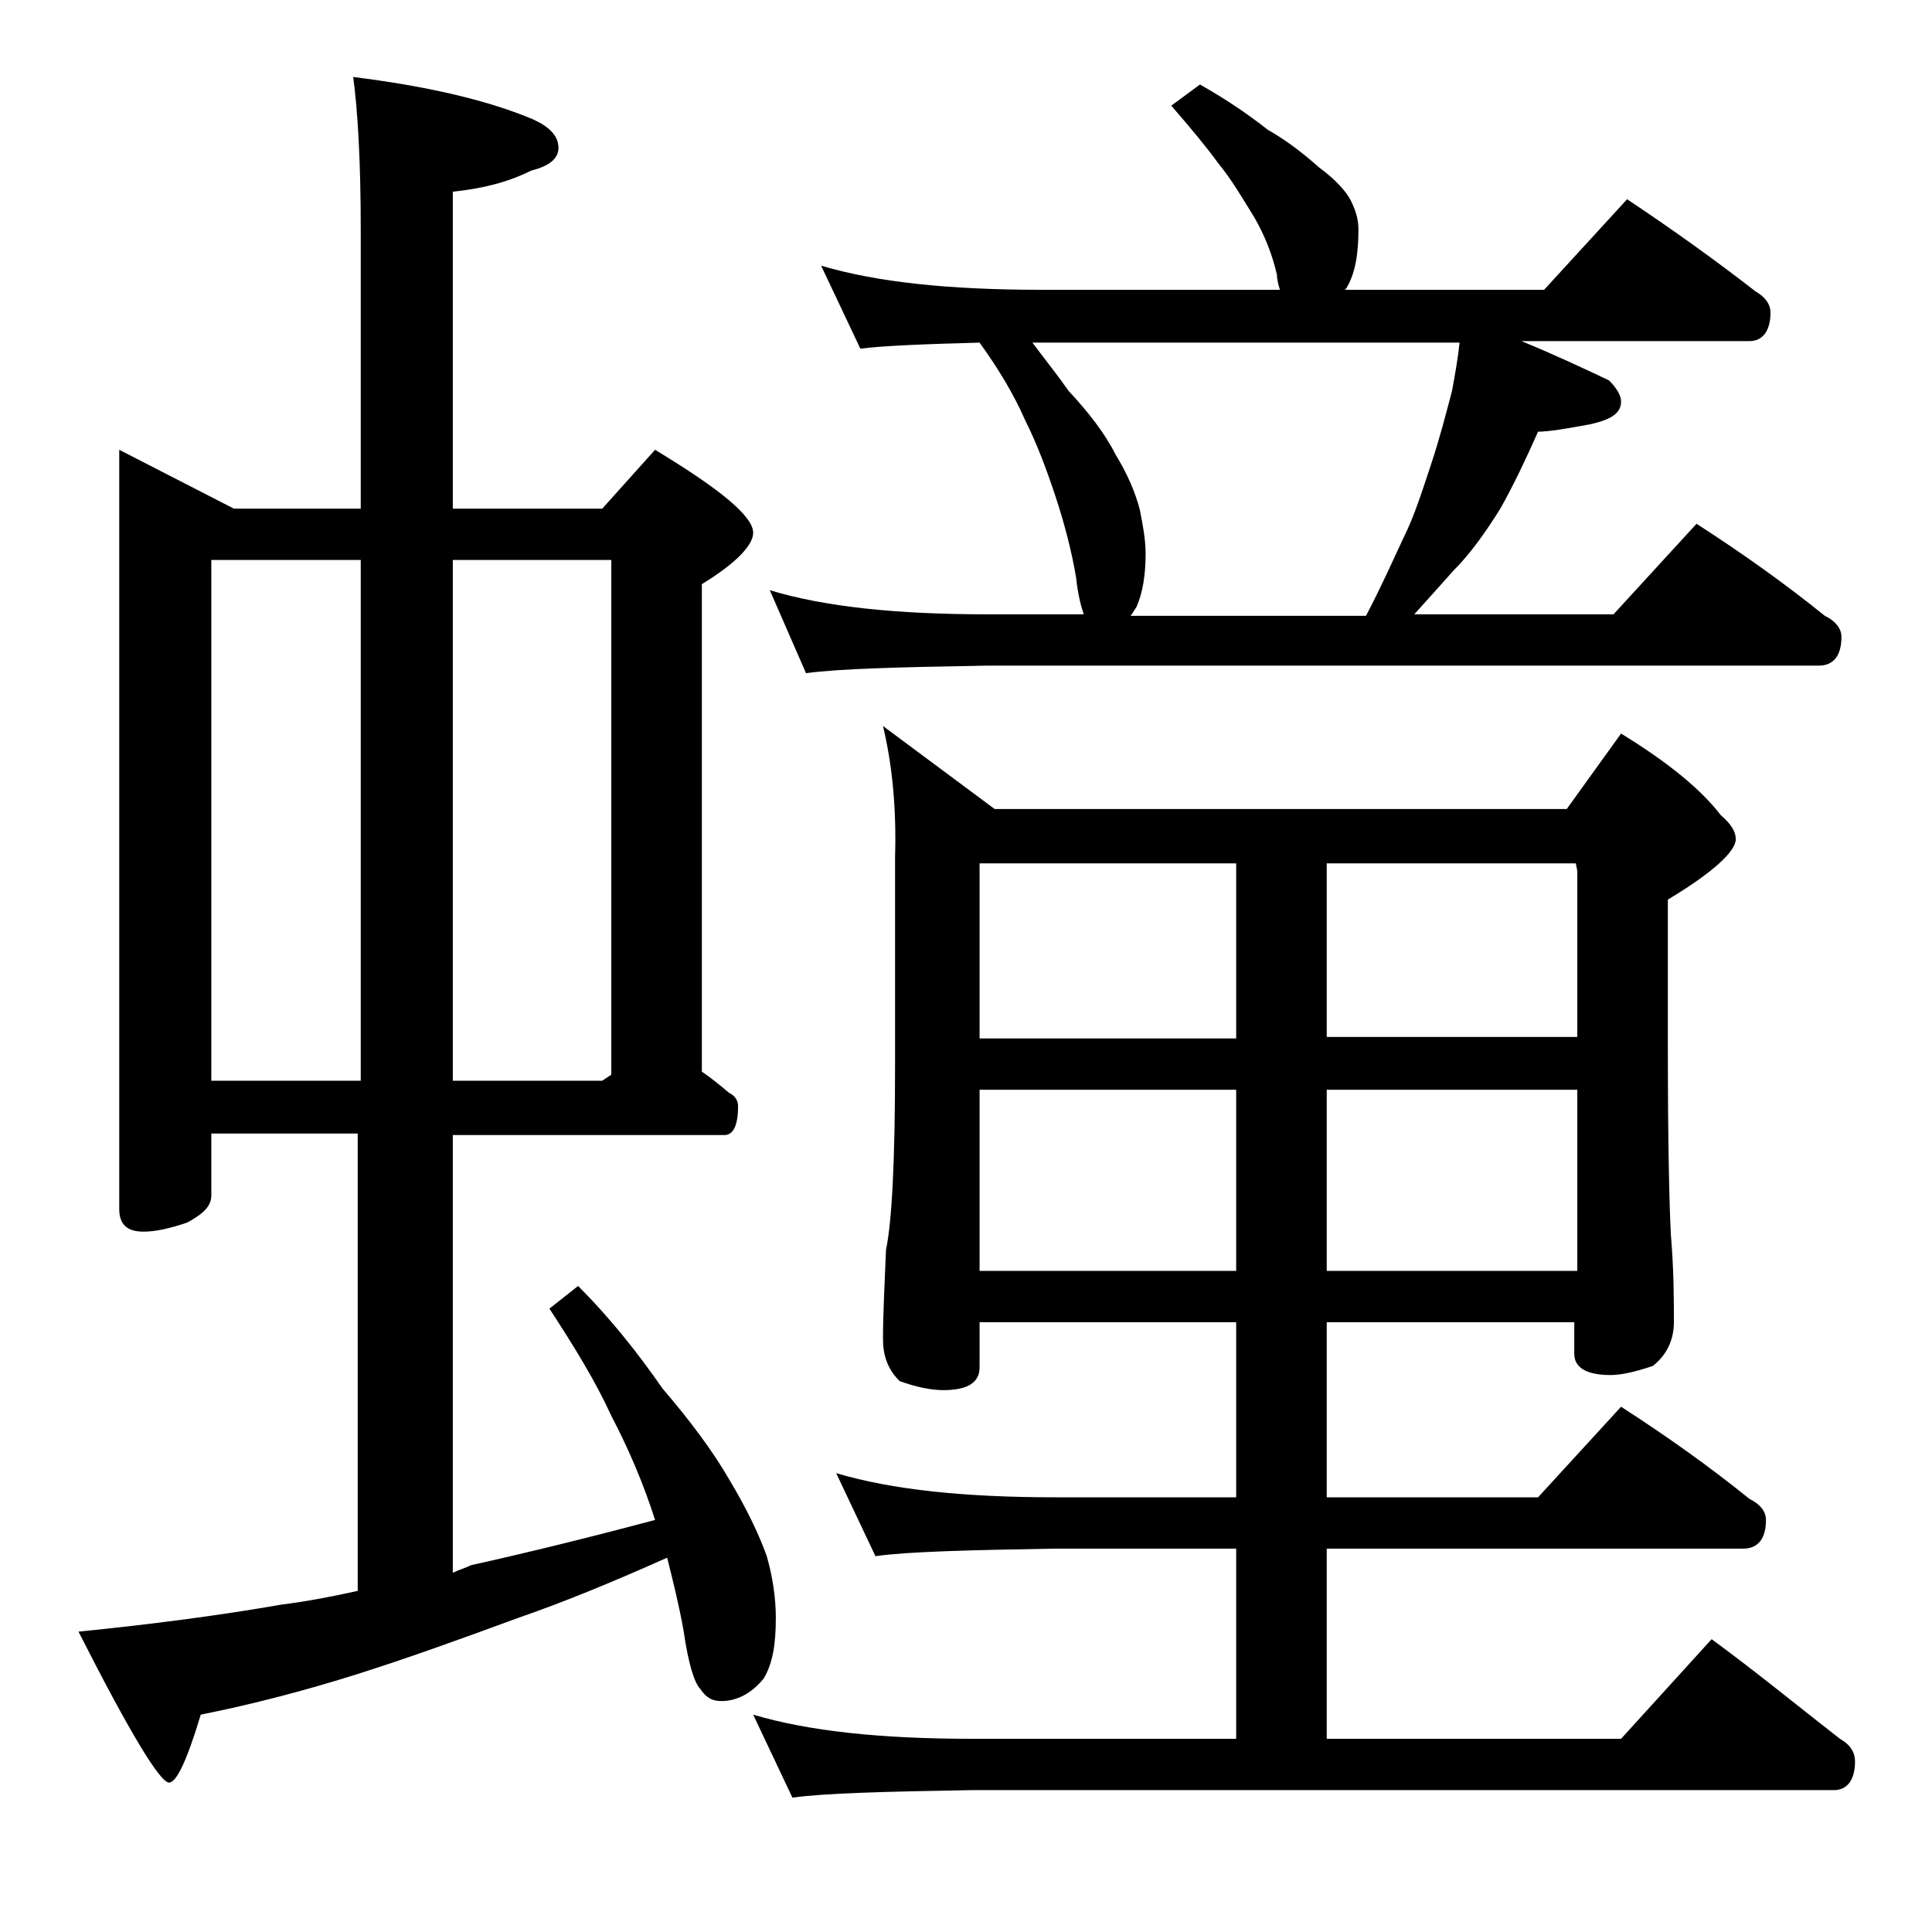 <?xml version="1.0" encoding="utf-8"?>
<!-- Generator: Adobe Illustrator 18.0.0, SVG Export Plug-In . SVG Version: 6.00 Build 0)  -->
<!DOCTYPE svg PUBLIC "-//W3C//DTD SVG 1.1//EN" "http://www.w3.org/Graphics/SVG/1.1/DTD/svg11.dtd">
<svg version="1.1" id="Layer_1" xmlns="http://www.w3.org/2000/svg" xmlns:xlink="http://www.w3.org/1999/xlink" x="0px" y="0px"
	 viewBox="0 0 128 128" enable-background="new 0 0 128 128" xml:space="preserve">
<path d="M7.9,29.8l7.6,3.9h8.4V15.2c0-4.5-0.2-7.9-0.5-10.1c4.8,0.6,8.8,1.5,11.9,2.8C36.4,8.4,37,9,37,9.8c0,0.7-0.6,1.2-1.8,1.5
	c-1.6,0.8-3.3,1.2-5.2,1.4v21h9.9l3.5-3.9c4.3,2.6,6.5,4.4,6.5,5.5c0,0.8-1.1,2-3.4,3.4V71c0.6,0.4,1.2,0.9,1.8,1.4
	c0.4,0.2,0.6,0.5,0.6,0.9c0,1.2-0.3,1.9-0.9,1.9H30v29c0.4-0.2,0.8-0.3,1.2-0.5c3.6-0.8,7.7-1.8,12.2-3c-0.8-2.5-1.8-4.8-2.9-6.9
	c-1-2.2-2.4-4.5-4.1-7.1l1.9-1.5c2.2,2.2,4,4.5,5.6,6.8c1.8,2.1,3.3,4.1,4.4,6c1.2,2,2,3.7,2.5,5.1c0.4,1.4,0.6,2.8,0.6,4.1
	c0,1.7-0.2,3-0.8,4c-0.8,1-1.8,1.5-2.8,1.5c-0.6,0-1-0.2-1.4-0.8c-0.4-0.4-0.8-1.7-1.1-3.8c-0.3-1.7-0.7-3.3-1.1-4.9
	c-3.8,1.7-7,3-9.9,4c-3.8,1.4-7.4,2.7-10.9,3.8c-3.2,1-6.6,1.9-10.1,2.6c-0.9,3-1.6,4.5-2.1,4.5c-0.6,0-2.6-3.3-6-10
	c5-0.5,9.5-1.1,13.5-1.8c1.6-0.2,3.2-0.5,5-0.9V75.1H14v4.1c0,0.7-0.5,1.2-1.6,1.8c-1.2,0.4-2.1,0.6-2.9,0.6c-1.1,0-1.6-0.5-1.6-1.5
	V29.8z M14,71.6h9.9V37.1H14V71.6z M30,37.1v34.5h9.9l0.6-0.4V37.1H30z M58.5,48.1l7.4,5.5h37.9l3.6-5c3.1,1.9,5.3,3.7,6.6,5.4
	c0.7,0.6,1,1.1,1,1.6c0,0.8-1.5,2.2-4.5,4v10c0,6.2,0.1,10.3,0.2,12.2c0.2,2.4,0.2,4.3,0.2,5.8c0,1.2-0.5,2.2-1.4,2.9
	c-1.2,0.4-2.1,0.6-2.8,0.6c-1.6,0-2.4-0.5-2.4-1.4v-2.1H87.9v11.6h14l5.5-6c3.1,2,5.9,4,8.5,6.1c0.8,0.4,1.1,0.9,1.1,1.4
	c0,1.2-0.5,1.9-1.5,1.9H87.9v12.6h19.5l6-6.6c3,2.2,5.8,4.5,8.5,6.6c0.7,0.4,1,0.9,1,1.5c0,1.2-0.5,1.9-1.4,1.9H64.4
	c-5.8,0.1-9.8,0.2-11.9,0.5l-2.6-5.5c3.7,1.1,8.5,1.6,14.5,1.6h17.5v-12.6h-12c-5.8,0.1-9.8,0.2-11.9,0.5l-2.6-5.5
	c3.7,1.1,8.5,1.6,14.5,1.6h12V87.6h-17v3c0,1-0.8,1.5-2.4,1.5c-0.8,0-1.8-0.2-2.9-0.6c-0.8-0.8-1.1-1.7-1.1-2.8
	c0-1.5,0.1-3.5,0.2-5.9c0.4-1.9,0.6-6,0.6-12.2V56.8C59.4,53.5,59.1,50.6,58.5,48.1z M79.5,5.6c1.6,0.9,3.1,1.9,4.5,3
	c1.4,0.8,2.5,1.7,3.4,2.5c1.1,0.8,1.8,1.6,2.1,2.2c0.3,0.6,0.5,1.2,0.5,1.9c0,1.6-0.2,2.9-0.8,3.9l-0.1,0.1h13.2l5.5-6
	c3,2,5.8,4,8.5,6.1c0.7,0.4,1,0.9,1,1.4c0,1.2-0.5,1.9-1.4,1.9h-15.1c2.2,0.9,4.1,1.8,5.8,2.6c0.5,0.5,0.8,1,0.8,1.4
	c0,0.8-0.7,1.2-2,1.5c-1.6,0.3-2.8,0.5-3.5,0.5c-0.8,1.8-1.6,3.5-2.5,5.1c-1,1.6-2,3-3.1,4.1c-0.8,0.9-1.7,1.9-2.6,2.9h13.2l5.5-6
	c3.1,2,5.9,4,8.5,6.1c0.8,0.4,1.1,0.9,1.1,1.4c0,1.2-0.5,1.9-1.5,1.9H65.4c-5.8,0.1-9.8,0.2-12,0.5L51,39.1
	c3.6,1.1,8.4,1.6,14.4,1.6h6.4c-0.2-0.6-0.4-1.4-0.5-2.4c-0.3-1.8-0.8-3.7-1.4-5.5c-0.6-1.8-1.2-3.4-2-5c-0.7-1.6-1.7-3.3-3-5.1
	c-3.7,0.1-6.3,0.2-7.9,0.4l-2.6-5.5c3.7,1.1,8.5,1.6,14.6,1.6h15.8c-0.1-0.3-0.2-0.7-0.2-1c-0.3-1.3-0.8-2.6-1.5-3.8
	c-0.8-1.3-1.5-2.5-2.4-3.6c-0.8-1.1-1.8-2.3-3.1-3.8L79.5,5.6z M64.9,68.8h17V57.2h-17V68.8z M64.9,84.2h17v-12h-17V84.2z
	 M74.9,40.8h15.6c1-1.9,1.8-3.7,2.5-5.2c0.7-1.4,1.2-3,1.8-4.8c0.6-1.8,1-3.4,1.4-4.9c0.2-1.1,0.4-2.2,0.5-3.2H68.4
	c0.9,1.2,1.7,2.2,2.4,3.2c1.3,1.4,2.4,2.8,3.1,4.2c0.8,1.3,1.3,2.5,1.6,3.6c0.2,1,0.4,2,0.4,3c0,1.4-0.2,2.6-0.6,3.5
	C75.1,40.5,75,40.7,74.9,40.8z M87.9,57.2v11.5h16.6v-11l-0.1-0.5H87.9z M87.9,72.2v12h16.6v-12H87.9z"/>
</svg>
